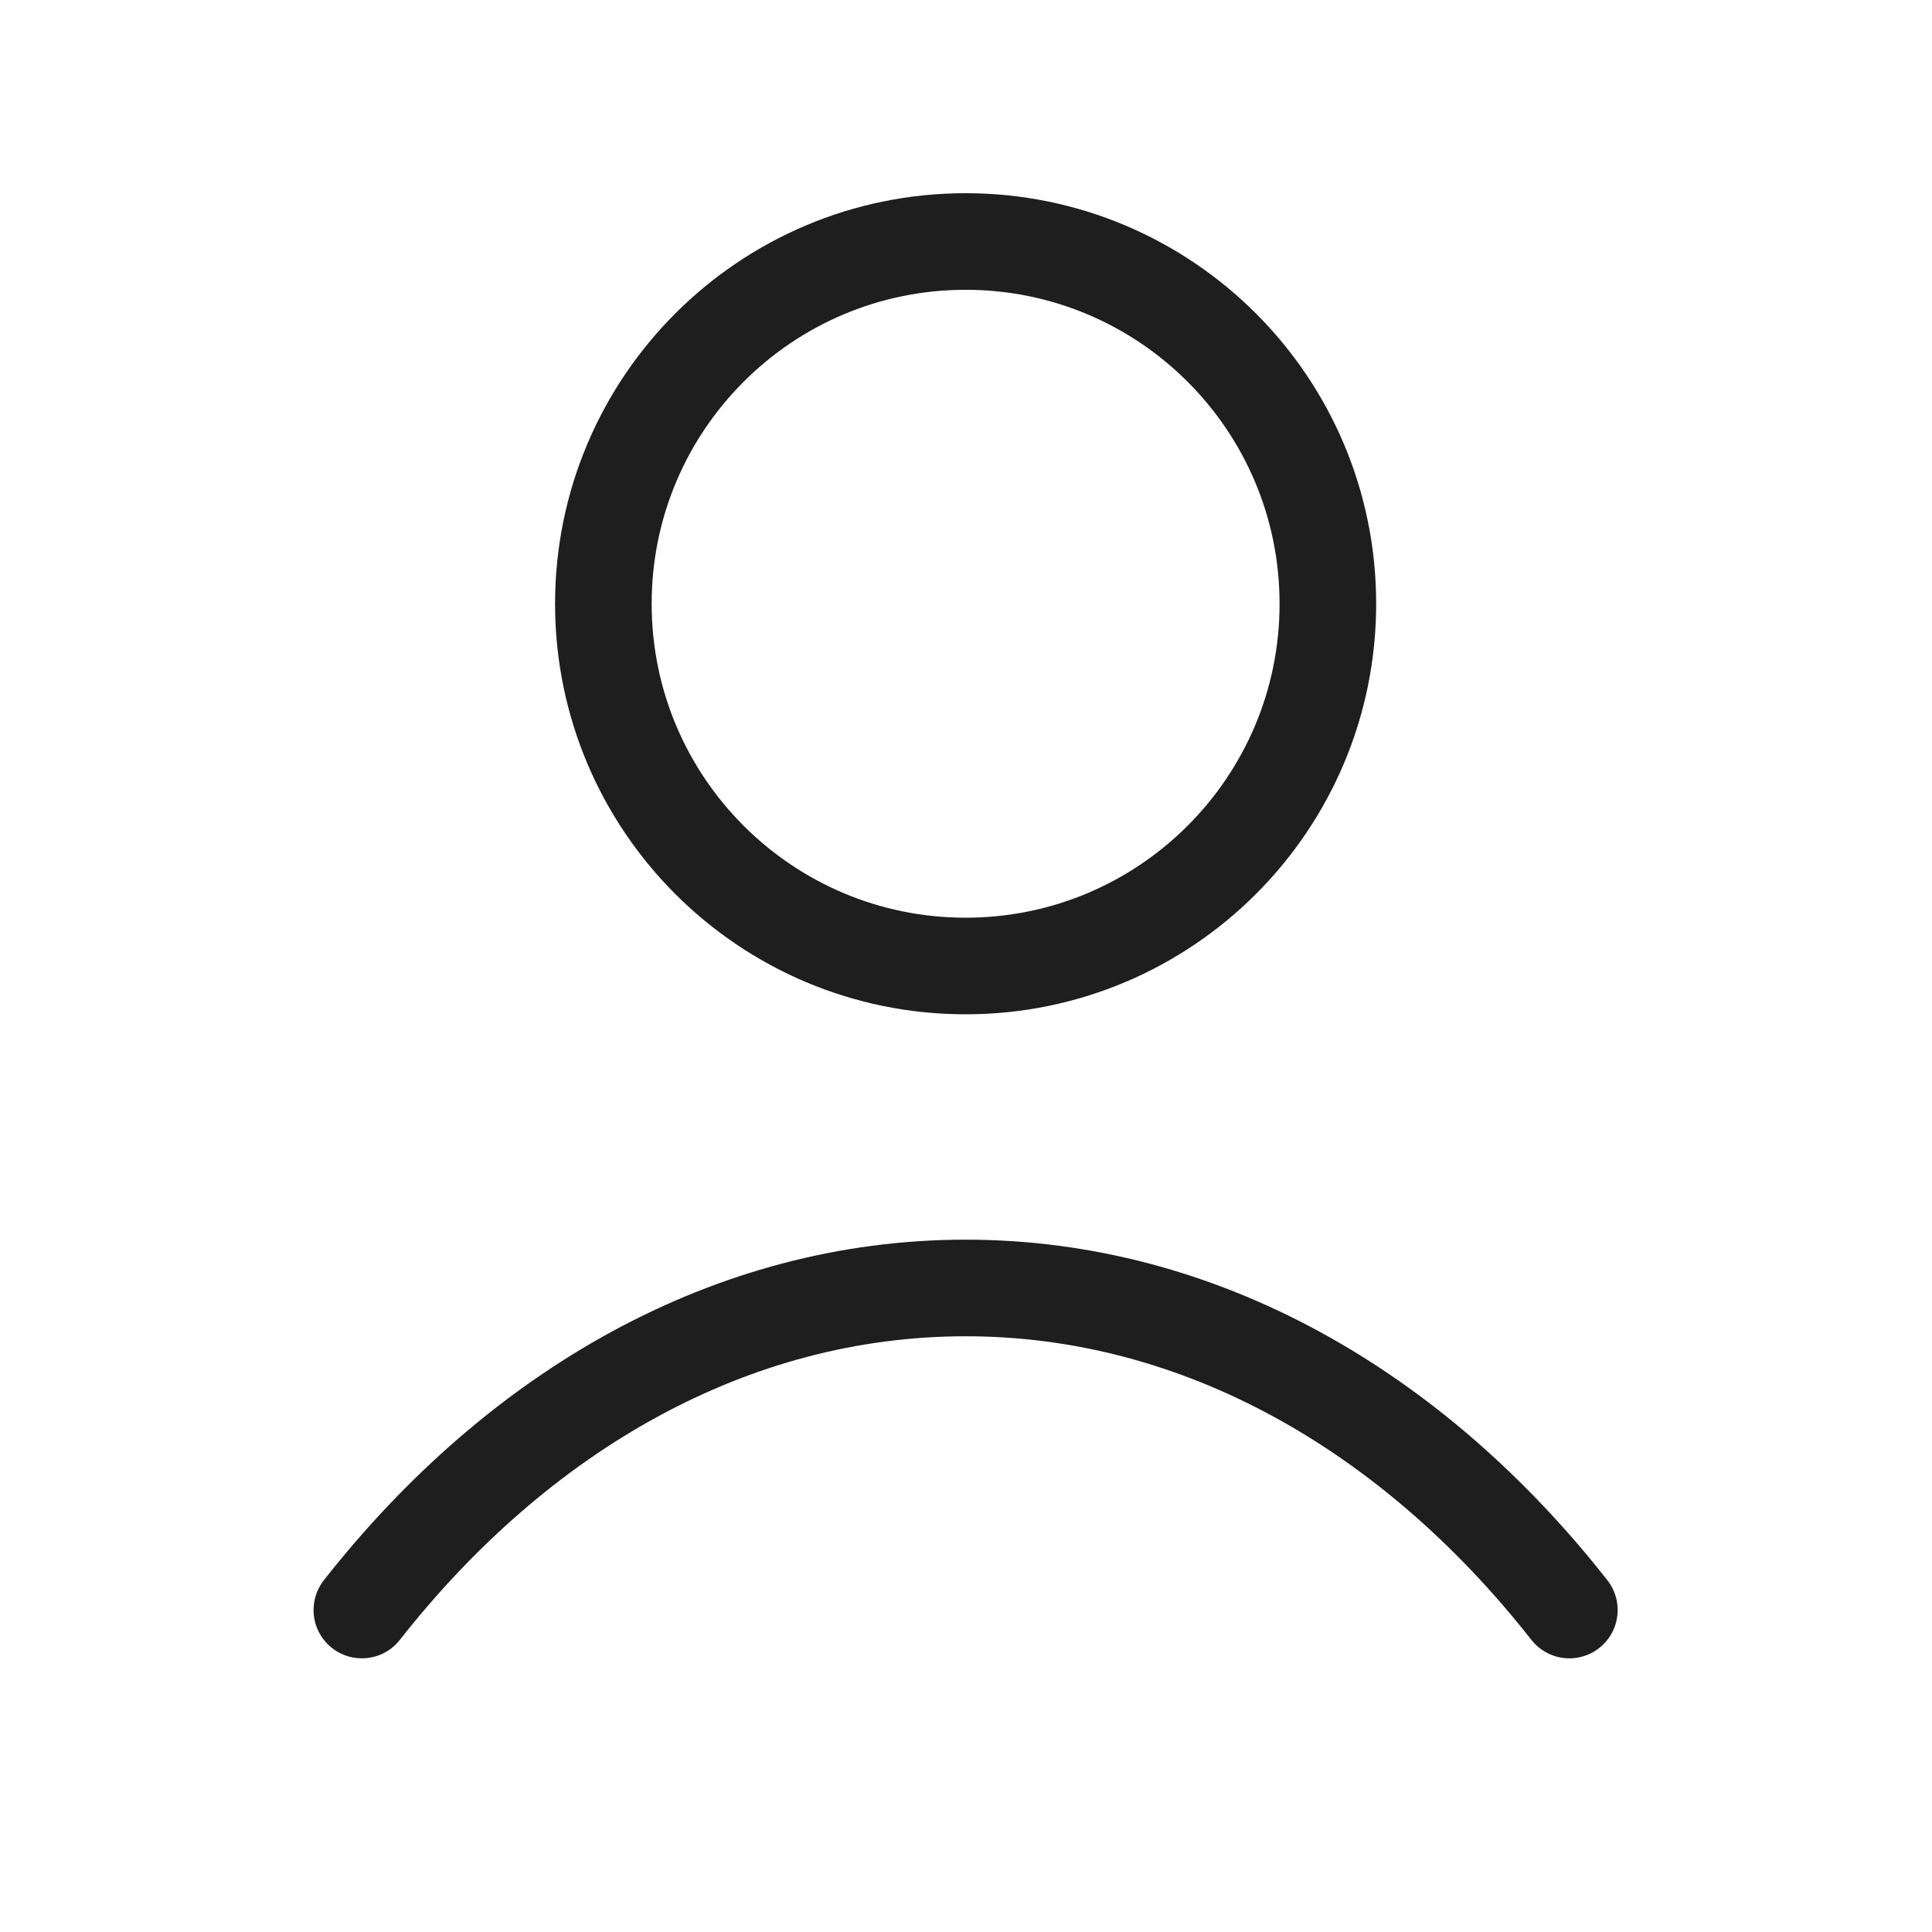 <?xml version="1.0" encoding="UTF-8"?> <svg xmlns="http://www.w3.org/2000/svg" width="20" height="20" viewBox="0 0 20 20" fill="none"><path d="M3.746 16.667C5.368 14.602 7.57 13.333 9.996 13.333C12.422 13.333 14.624 14.602 16.246 16.667M13.746 6.25C13.746 8.321 12.067 10 9.996 10C7.925 10 6.246 8.321 6.246 6.25C6.246 4.179 7.925 2.5 9.996 2.5C12.067 2.5 13.746 4.179 13.746 6.25Z" stroke="#1E1E1E" stroke-linecap="round" stroke-linejoin="round"></path></svg> 